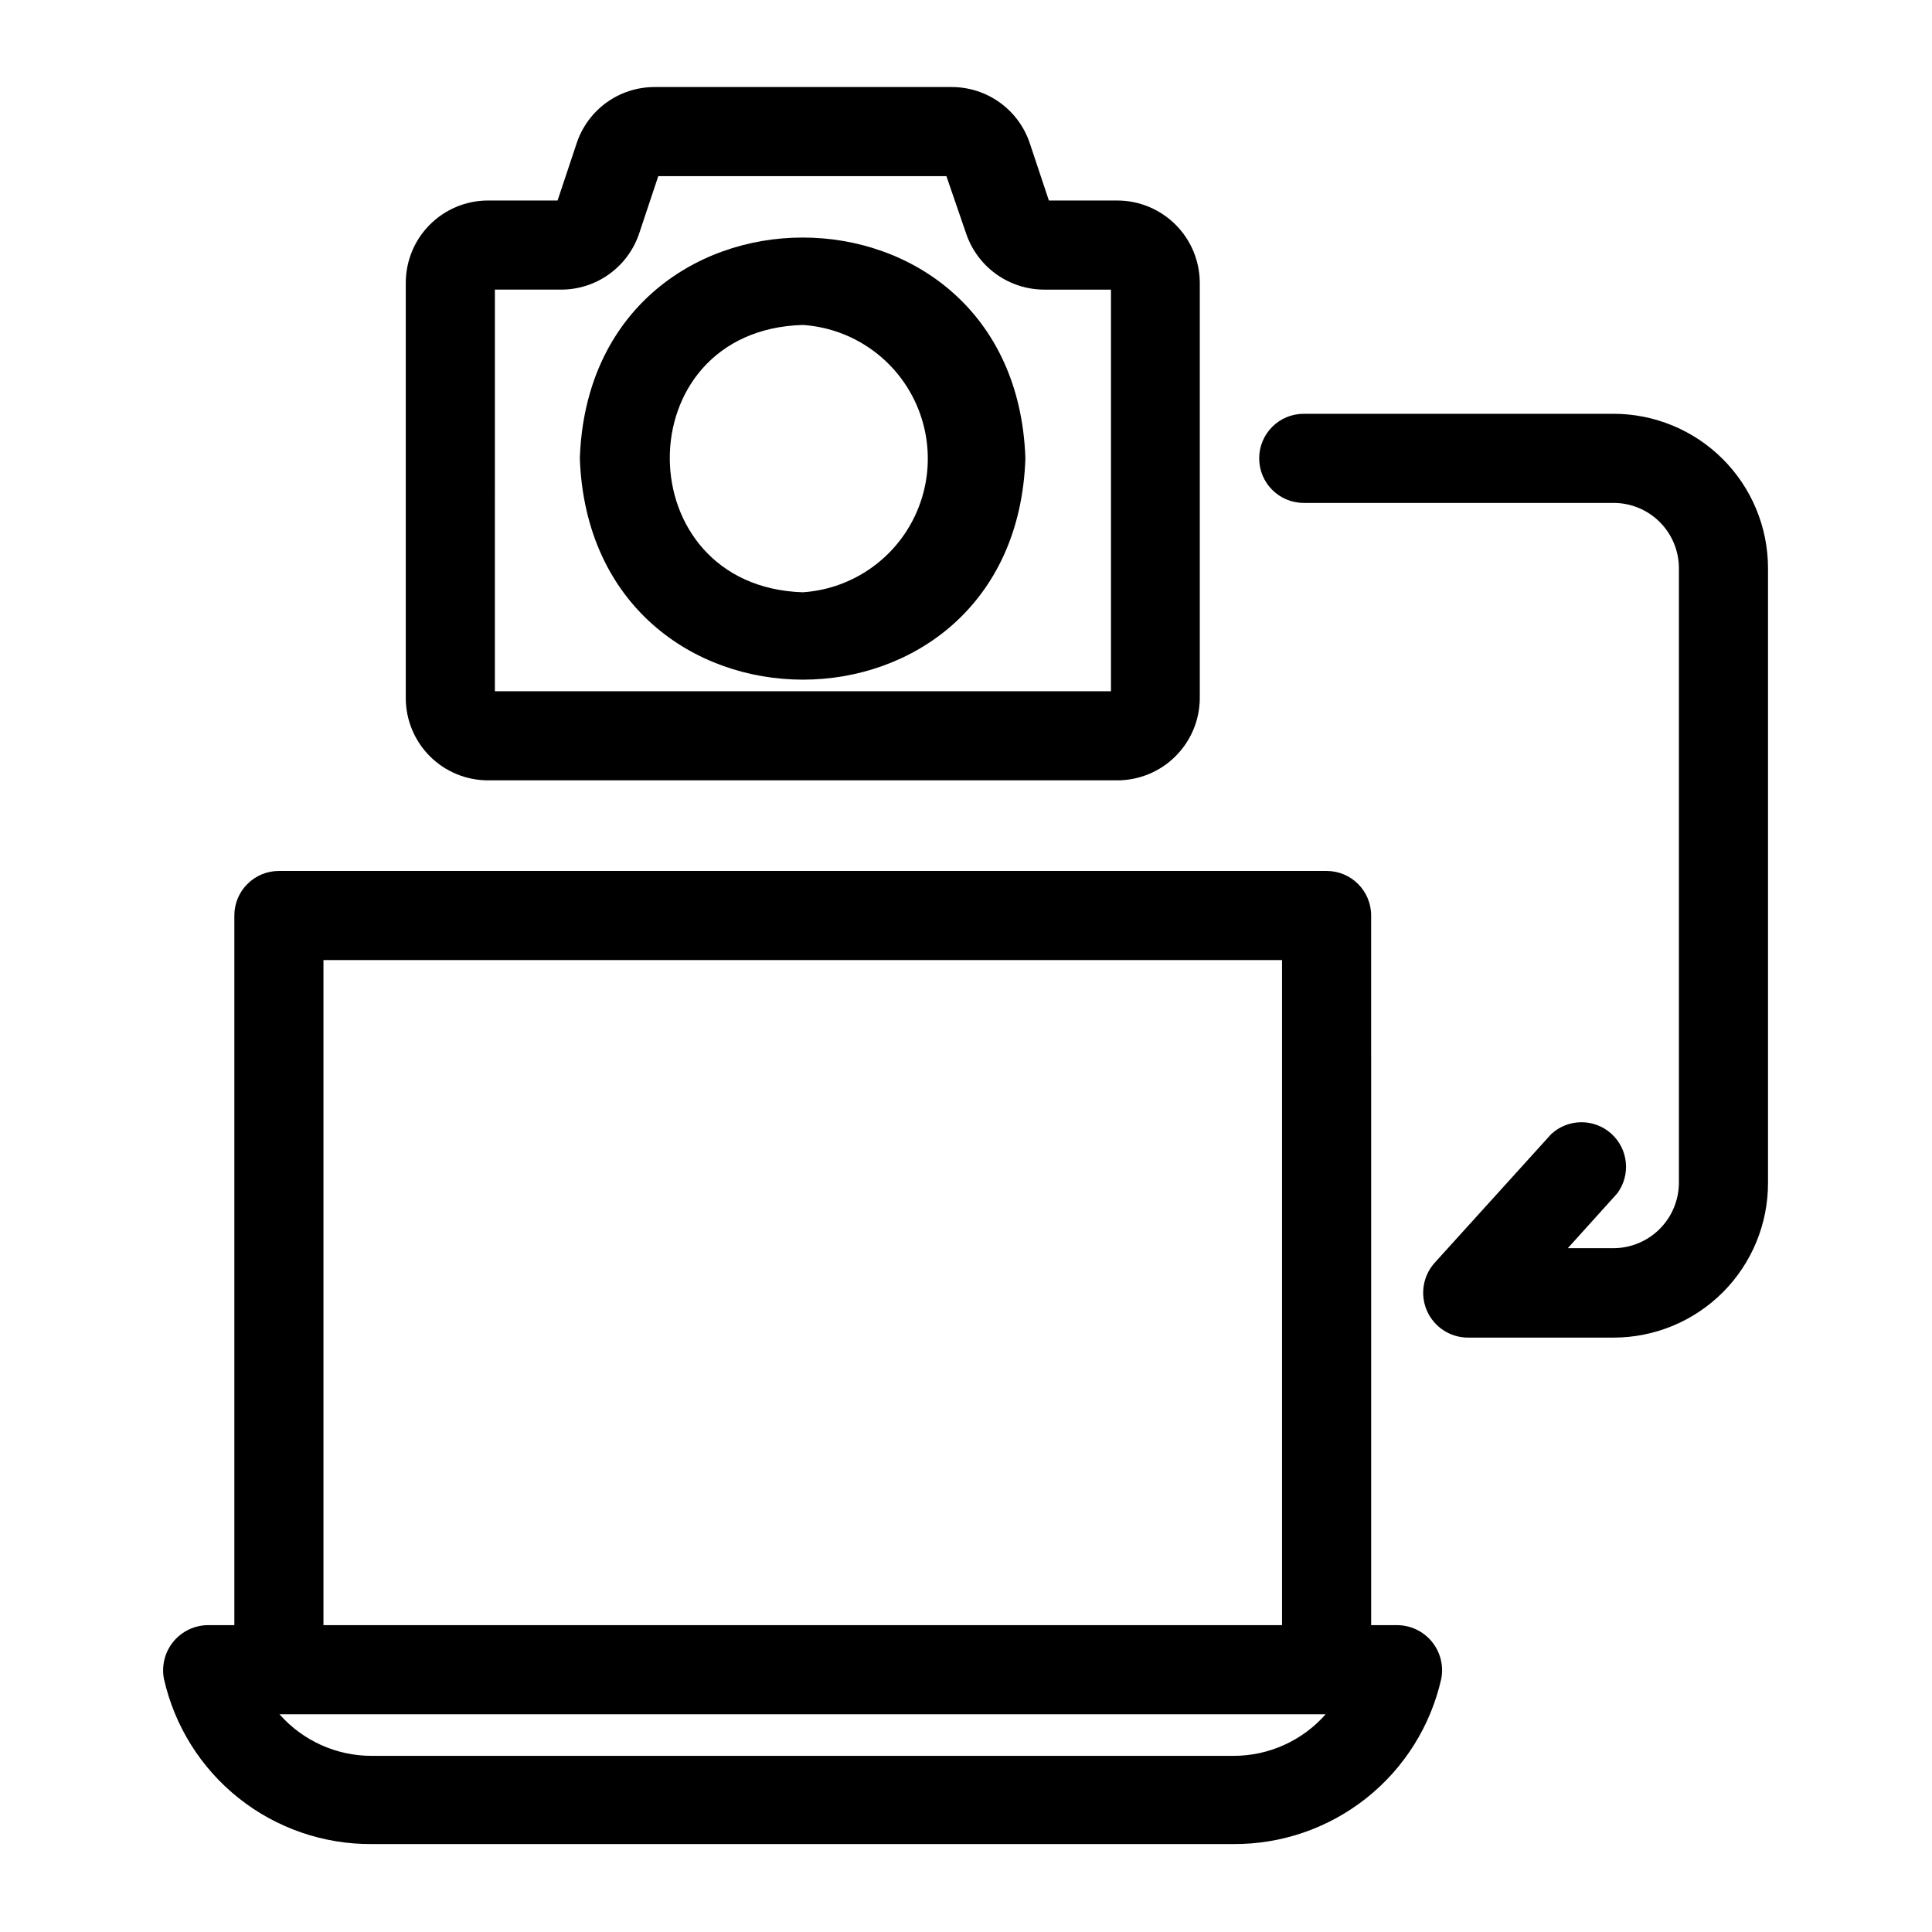 <?xml version="1.0" encoding="UTF-8"?>
<!-- Uploaded to: ICON Repo, www.iconrepo.com, Generator: ICON Repo Mixer Tools -->
<svg fill="#000000" width="800px" height="800px" version="1.1" viewBox="144 144 512 512" xmlns="http://www.w3.org/2000/svg">
 <g>
  <path d="m273.34 350.8h166.73c5.766 0 11.297-2.269 15.391-6.324 4.098-4.055 6.434-9.559 6.496-15.324v-110.21c-0.023-5.789-2.336-11.336-6.438-15.422-4.106-4.09-9.656-6.383-15.449-6.383h-18.105l-5.039-15.113c-1.438-4.356-4.215-8.145-7.93-10.828-3.719-2.684-8.188-4.129-12.773-4.129h-78.719c-4.59-0.012-9.062 1.426-12.781 4.113s-6.492 6.484-7.922 10.844l-5.039 15.113h-18.422c-5.781 0-11.328 2.297-15.418 6.387-4.09 4.09-6.387 9.637-6.387 15.418v110.21c0.043 5.758 2.359 11.262 6.441 15.32 4.086 4.055 9.609 6.328 15.363 6.328zm1.812-130.05h17.633v0.004c4.57-0.02 9.023-1.469 12.723-4.156 3.703-2.684 6.465-6.461 7.902-10.801l5.039-15.113h76.359l5.195 15.113c1.449 4.344 4.227 8.129 7.941 10.812s8.18 4.133 12.762 4.144h17.711v106.43h-163.27z"/>
  <path d="m297.66 265.46c2.832 78.246 115.48 78.168 118.08 0-2.68-78.012-115.33-78.012-118.08 0zm59.117 35.504c-46.84-1.496-47.23-69.512 0-70.848 12.094 0.82 22.934 7.754 28.75 18.391s5.801 23.504-0.039 34.129c-5.836 10.625-16.691 17.535-28.789 18.328z"/>
  <path d="m514.14 574.68h-6.769l-0.004-188.06c0-6.523-5.285-11.809-11.805-11.809h-277.65c-6.519 0-11.809 5.285-11.809 11.809v188.06h-6.848c-3.586-0.02-6.988 1.57-9.273 4.328-2.289 2.762-3.219 6.402-2.535 9.918 2.805 12.492 9.801 23.648 19.828 31.613 10.023 7.961 22.473 12.25 35.277 12.156h228.29c12.797 0.082 25.238-4.215 35.262-12.176 10.023-7.961 17.023-19.105 19.84-31.594 0.688-3.516-0.242-7.156-2.531-9.918-2.285-2.758-5.691-4.348-9.273-4.328zm-284.42-176.25h254.03v176.25h-254.03zm241.12 210.89h-228.29c-9.367 0.023-18.289-3.992-24.484-11.023h277.25c-6.191 7.031-15.113 11.047-24.48 11.023z"/>
  <path d="m571.61 253.66h-82.105c-6.523 0-11.809 5.289-11.809 11.809 0 6.523 5.285 11.809 11.809 11.809h82.105c4.578 0 8.973 1.812 12.219 5.043 3.246 3.234 5.078 7.617 5.098 12.195v162.95c-0.02 4.586-1.852 8.98-5.094 12.223-3.242 3.242-7.637 5.074-12.223 5.094h-12.125l13.066-14.484h0.004c3.668-4.887 3-11.77-1.539-15.859-4.543-4.094-11.457-4.043-15.938 0.117l-30.938 34.164c-3.078 3.481-3.844 8.434-1.965 12.68 1.879 4.25 6.059 7.012 10.703 7.078h38.73c10.871 0 21.293-4.324 28.973-12.016 7.68-7.695 11.98-18.125 11.961-28.996v-162.95c-0.02-10.84-4.344-21.234-12.016-28.891-7.676-7.66-18.074-11.965-28.918-11.965z"/>
 </g>
</svg>